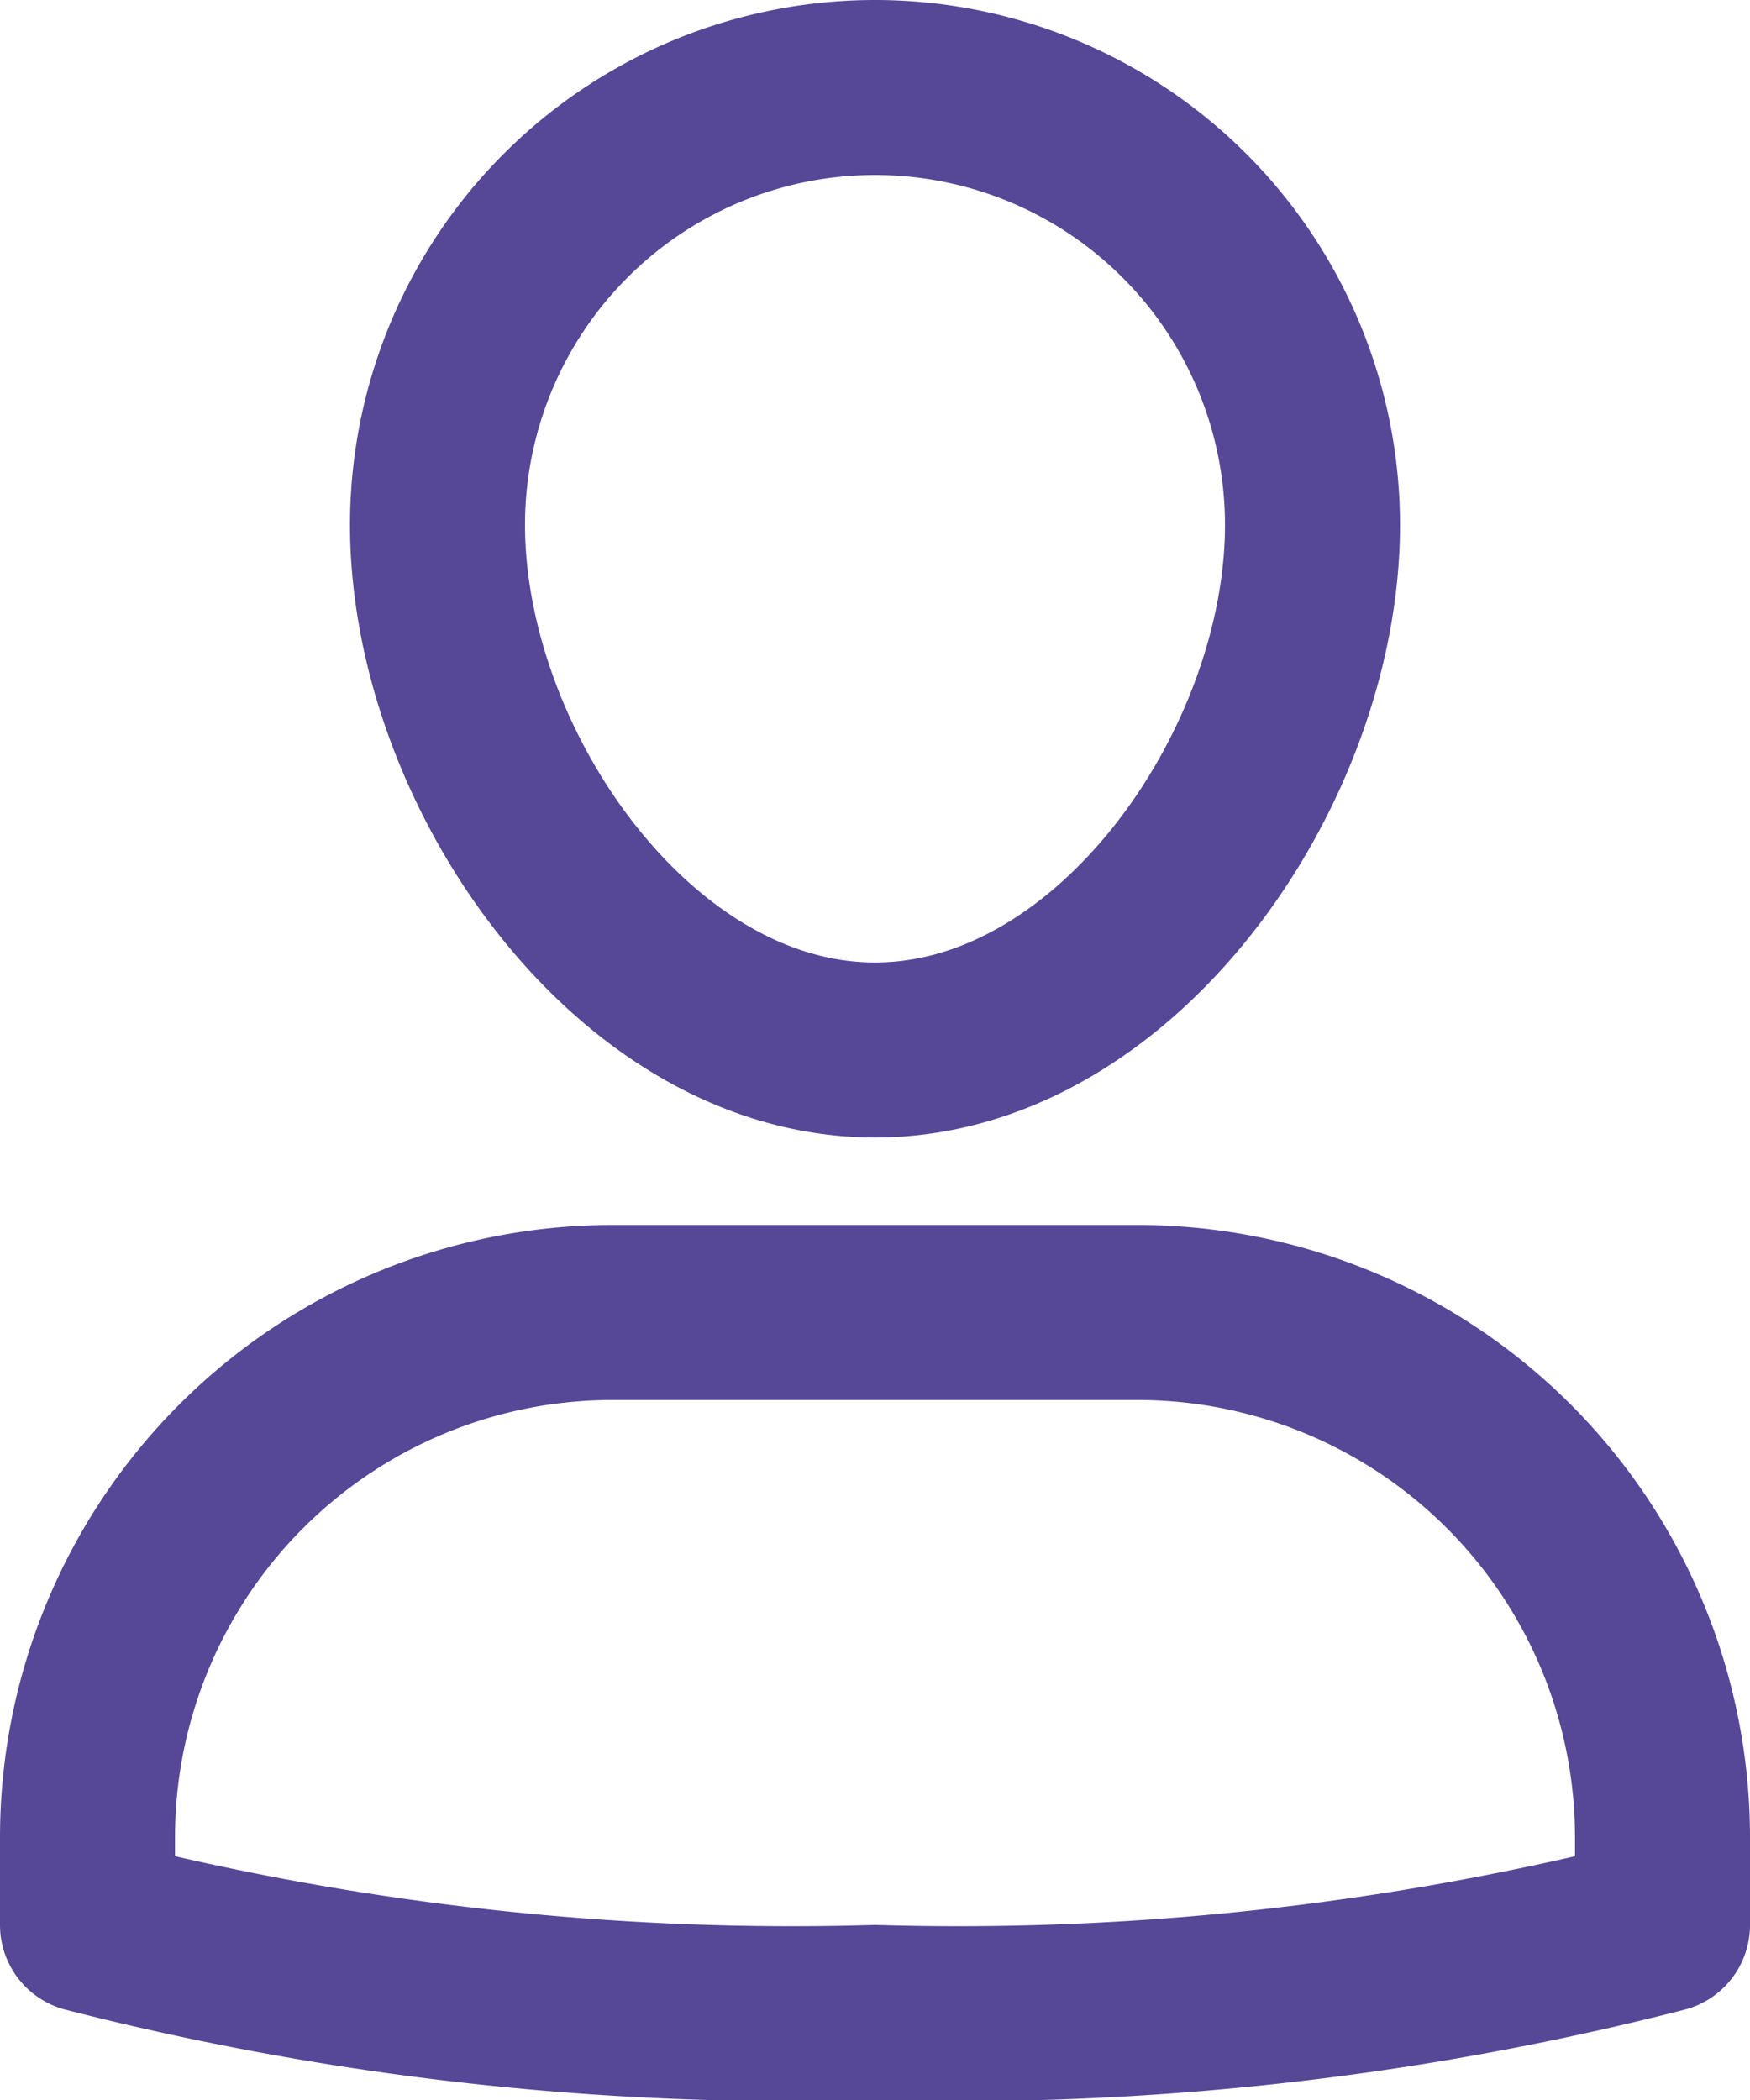 <svg xmlns="http://www.w3.org/2000/svg" width="20" height="24" viewBox="0 0 20 24">
  <g id="single-02" transform="translate(-2)">
    <path id="Path_33281" data-name="Path 33281" d="M15,15H9a6,6,0,0,0-6,6v1a32.472,32.472,0,0,0,9,1,32.472,32.472,0,0,0,9-1V21A6,6,0,0,0,15,15Z" fill="none" stroke="#564797" stroke-linecap="round" stroke-linejoin="round" stroke-miterlimit="10" stroke-width="2"/>
    <path id="Path_33282" data-name="Path 33282" d="M7,6A5,5,0,0,1,17,6c0,2.761-2.239,6-5,6S7,8.761,7,6Z" fill="none" stroke="#564797" stroke-linecap="round" stroke-linejoin="round" stroke-miterlimit="10" stroke-width="2"/>
  </g>
</svg>
